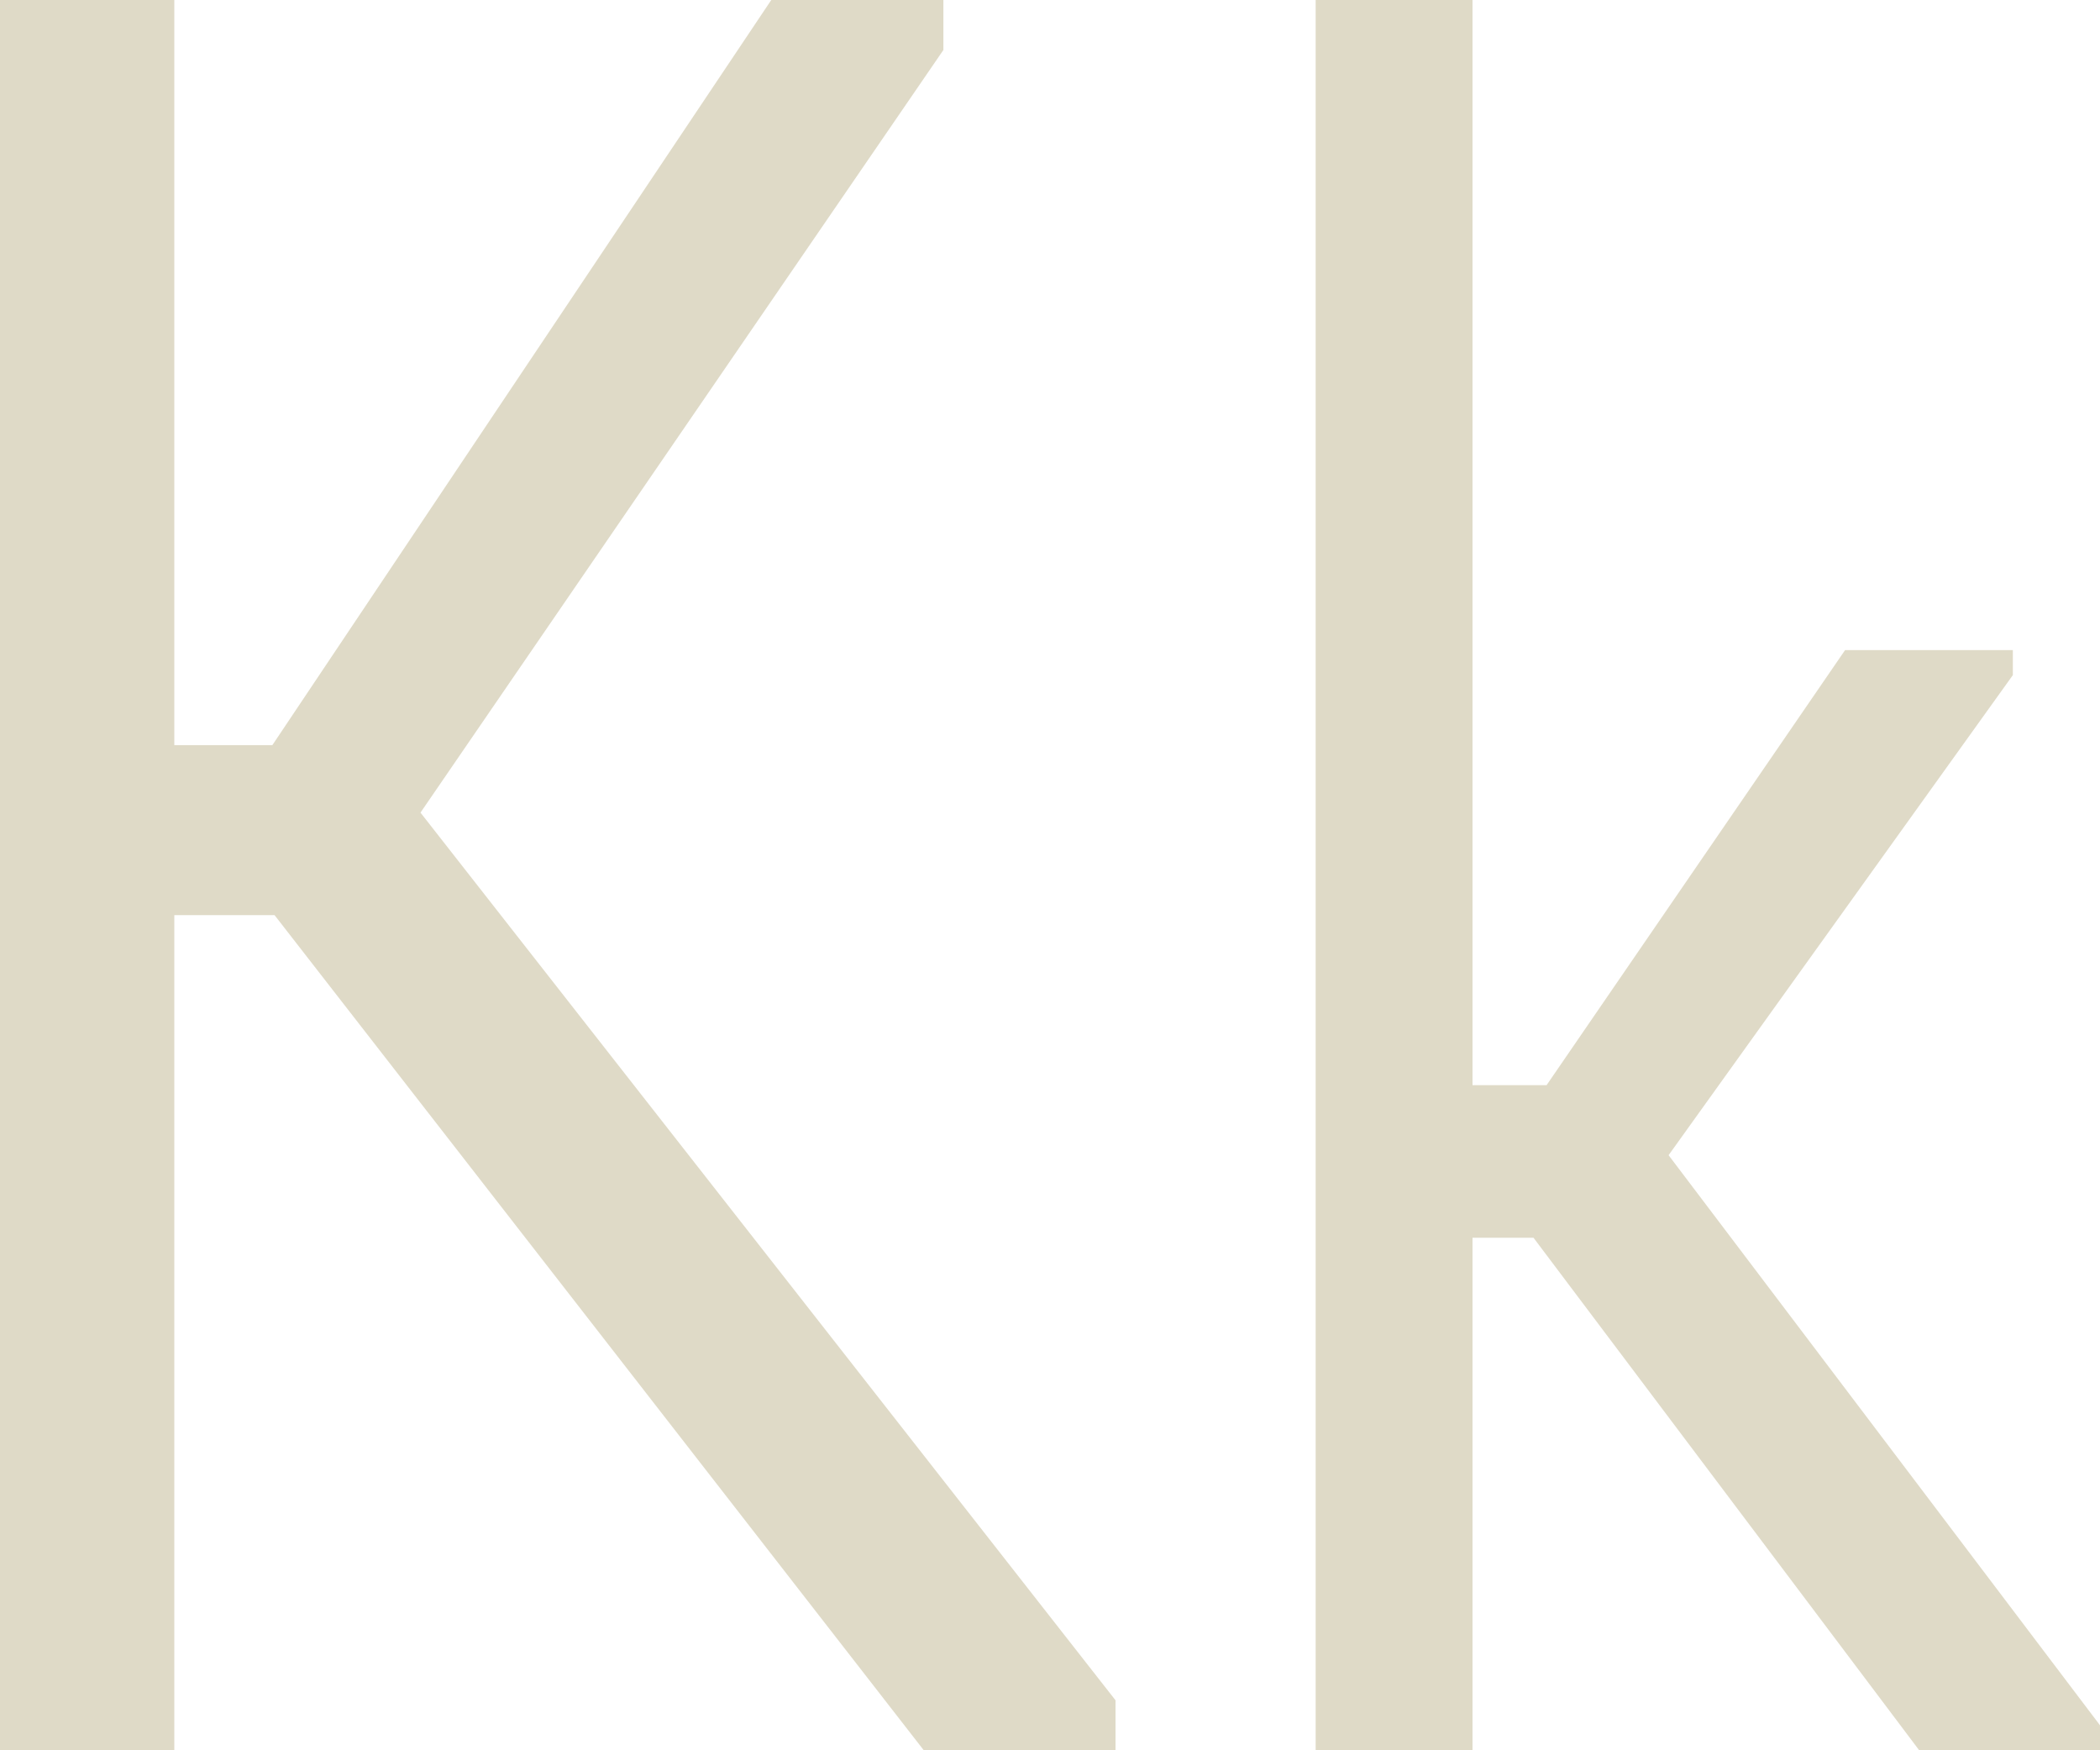 <?xml version="1.0" encoding="UTF-8"?> <svg xmlns="http://www.w3.org/2000/svg" width="30" height="25" viewBox="0 0 30 25" fill="none"><path d="M13.477 0.714L6.007 11.607L15.936 24.286V25H13.197L3.922 13.071H2.49V25H0V0H2.49V10.643H3.891L11.018 0H13.477V0.714Z" fill="#DFDAC7"></path><path d="M28.755 9.643L23.837 16.5L30 24.643V25H27.417L21.907 17.679H21.036V25H18.795V0H21.036V15.5H22.094L26.358 9.286H28.755V9.643Z" fill="#DFDAC7"></path></svg> 